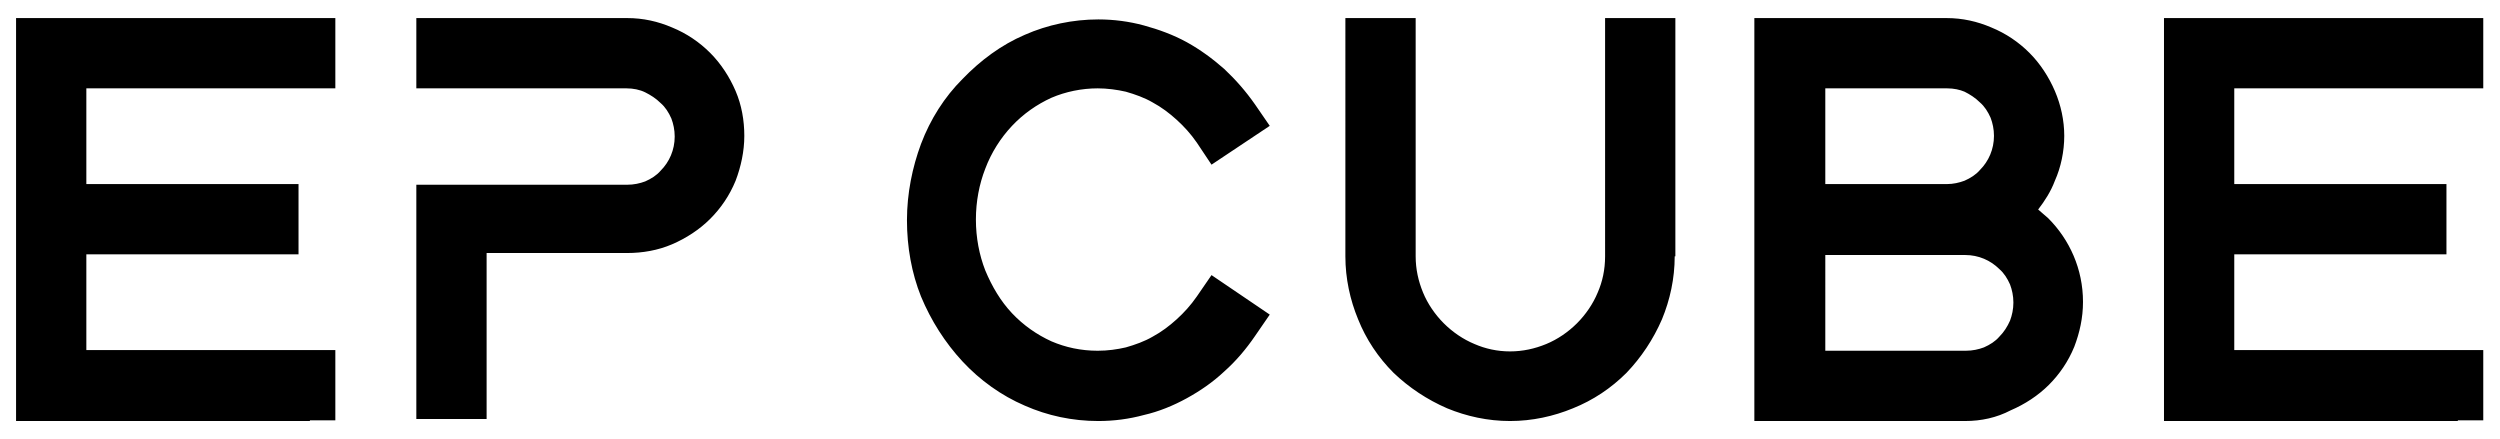 <?xml version="1.0" encoding="utf-8"?>
<!-- Generator: Adobe Illustrator 26.5.0, SVG Export Plug-In . SVG Version: 6.00 Build 0)  -->
<svg version="1.1" id="Layer_1" xmlns="http://www.w3.org/2000/svg" xmlns:xlink="http://www.w3.org/1999/xlink" x="0px" y="0px"
	 viewBox="0 0 373.5 65.6" style="enable-background:new 0 0 373.5 65.6;" xml:space="preserve">
<path d="M272.7,52.4h21c1,0,1.9-0.2,2.7-0.5c0.9-0.4,1.7-0.9,2.3-1.6c0.7-0.7,1.2-1.5,1.6-2.4c0.3-0.8,0.5-1.7,0.5-2.7
	c0-1-0.2-1.9-0.5-2.7c-0.4-0.9-0.9-1.7-1.6-2.3c-1.3-1.3-3.1-2.1-5.1-2.1h-2.5H291h-0.1h-18.2V52.4z M46.3,62.9H2.4V2.7h47.7v10.5
	H12.9v14.3h31.7v10.5H12.9v14.3h37.2v10.5H46.3z M178.8,21.3c-0.9-1.3-1.9-2.4-3-3.4c-1.1-1-2.3-1.9-3.6-2.6c-1.2-0.7-2.6-1.2-4-1.6
	c-1.3-0.3-2.8-0.5-4.2-0.5c-2.4,0-4.8,0.5-6.9,1.4c-2.2,1-4.2,2.4-5.9,4.2c-1.7,1.8-3.1,4-4,6.4c-0.9,2.3-1.4,4.9-1.4,7.6
	c0,2.7,0.5,5.3,1.4,7.6c1,2.4,2.3,4.6,4,6.4c1.7,1.8,3.7,3.2,5.9,4.2c2.1,0.9,4.4,1.4,6.9,1.4c1.5,0,2.9-0.2,4.2-0.5
	c1.4-0.4,2.8-0.9,4-1.6c1.3-0.7,2.5-1.6,3.6-2.6c1.1-1,2.1-2.1,3-3.4l2.2-3.2l8.7,5.9l-2.2,3.2c-1.3,1.9-2.8,3.7-4.6,5.3
	c-1.7,1.6-3.6,2.9-5.6,4c-2,1.1-4.2,2-6.4,2.5c-2.2,0.6-4.5,0.9-6.8,0.9c-3.9,0-7.6-0.8-11-2.3c-3.5-1.5-6.7-3.8-9.3-6.6
	c-2.6-2.8-4.7-6.1-6.2-9.7c-1.4-3.5-2.1-7.4-2.1-11.4c0-4,0.8-7.9,2.1-11.4c1.4-3.7,3.5-7,6.2-9.7c2.7-2.8,5.8-5.1,9.3-6.6
	c3.4-1.5,7.2-2.3,11-2.3c2.3,0,4.6,0.3,6.8,0.9c2.2,0.6,4.4,1.4,6.4,2.5c2,1.1,3.9,2.5,5.6,4c1.7,1.6,3.2,3.3,4.6,5.3l2.2,3.2
	l-8.7,5.8L178.8,21.3z M250.2,38.3c0,3.3-0.7,6.5-1.9,9.4c-1.3,3-3.1,5.7-5.3,8c-2.3,2.3-5,4.1-8,5.3c-2.9,1.2-6.1,1.9-9.4,1.9
	c-3.3,0-6.5-0.7-9.4-1.9c-3-1.3-5.7-3.1-8-5.3c-2.3-2.3-4.1-5-5.3-8c-1.2-2.9-1.9-6.1-1.9-9.4V2.7h10.5v35.6c0,1.9,0.4,3.7,1.1,5.4
	c0.7,1.7,1.8,3.3,3.1,4.6c1.3,1.3,2.9,2.4,4.6,3.1c1.6,0.7,3.4,1.1,5.3,1.1c1.9,0,3.7-0.4,5.4-1.1c1.7-0.7,3.3-1.8,4.6-3.1
	c1.3-1.3,2.4-2.9,3.1-4.6c0.7-1.6,1.1-3.4,1.1-5.4V2.7h10.5V38.3z M367.2,62.9h-43.9V2.7h47.7v10.5h-37.2v14.3h31.7v10.5h-31.7v14.3
	h37.2v10.5H367.2z M93.6,13.2H77.2h-3.9h-0.6H62.2V2.7h5.3h26.2c2.4,0,4.6,0.5,6.7,1.4c2.2,0.9,4.1,2.2,5.7,3.8
	c1.6,1.6,2.9,3.6,3.8,5.7c0.9,2.1,1.3,4.4,1.3,6.7s-0.5,4.6-1.3,6.7c-0.9,2.2-2.2,4.1-3.8,5.7c-1.6,1.6-3.6,2.9-5.7,3.8
	c-2.1,0.9-4.4,1.3-6.7,1.3h-21v24.8H62.2V38.1h0V27.6h10.5h13.1h7.9c1,0,1.9-0.2,2.7-0.5c0.9-0.4,1.7-0.9,2.3-1.6
	c1.3-1.3,2.1-3.1,2.1-5.1c0-1-0.2-1.9-0.5-2.7c-0.4-0.9-0.9-1.7-1.6-2.3c-0.7-0.7-1.5-1.2-2.3-1.6C95.6,13.4,94.6,13.2,93.6,13.2
	 M293.6,62.9h-31.5V38.1V27.6V2.7h5.3h23.4c2.4,0,4.6,0.5,6.7,1.4c2.2,0.9,4.1,2.2,5.7,3.8c1.6,1.6,2.9,3.6,3.8,5.7
	c0.9,2.1,1.4,4.4,1.4,6.7s-0.5,4.7-1.4,6.7c-0.6,1.6-1.5,3-2.5,4.3c0.5,0.4,1,0.9,1.5,1.3c3.2,3.2,5.2,7.6,5.2,12.5
	c0,2.4-0.5,4.6-1.3,6.7c-0.9,2.2-2.2,4.1-3.8,5.7c-1.6,1.6-3.6,2.9-5.7,3.8C298.3,62.4,296,62.9,293.6,62.9 M290.9,13.2h-18.2v14.3
	h18.2h0h0h0c0.9,0,1.8-0.2,2.6-0.5c0.9-0.4,1.7-0.9,2.3-1.6c1.3-1.3,2.1-3.1,2.1-5.1c0-1-0.2-1.9-0.5-2.7c-0.4-0.9-0.9-1.7-1.6-2.3
	c-0.7-0.7-1.5-1.2-2.3-1.6C292.8,13.4,291.9,13.2,290.9,13.2"/>
</svg>
